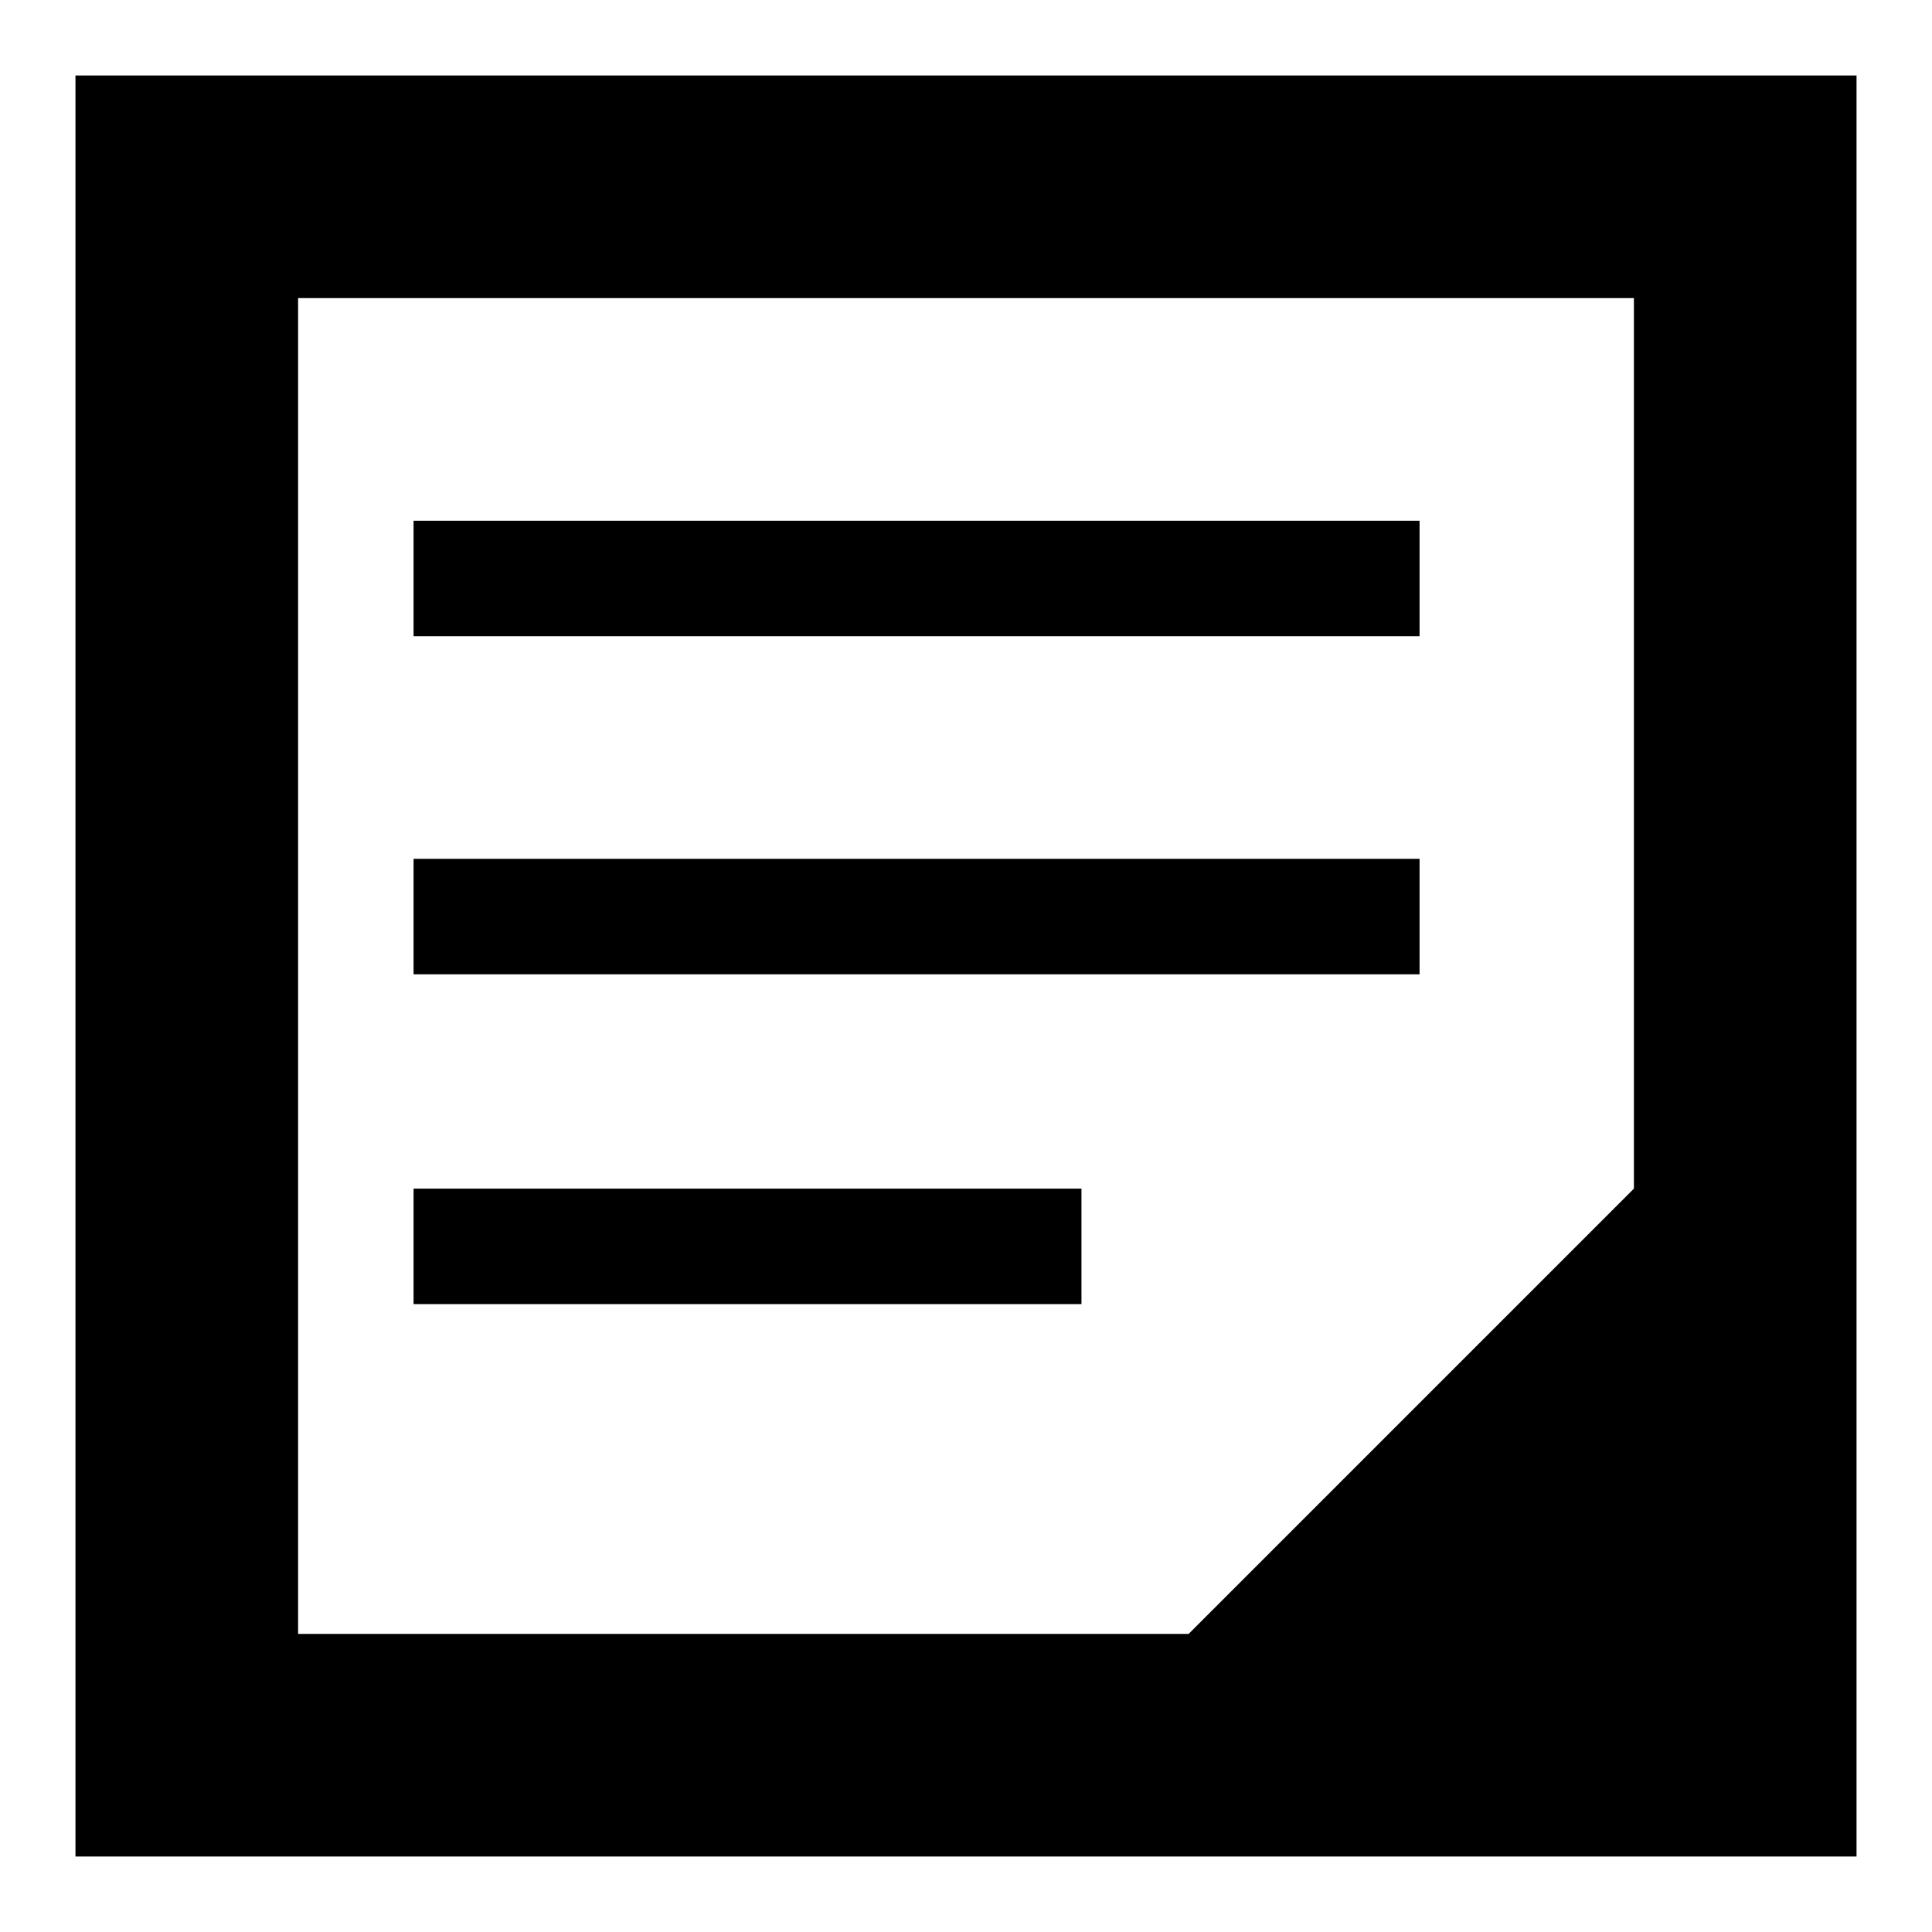 <?xml version="1.0" encoding="utf-8"?>
<!-- Svg Vector Icons : http://www.onlinewebfonts.com/icon -->
<!DOCTYPE svg PUBLIC "-//W3C//DTD SVG 1.1//EN" "http://www.w3.org/Graphics/SVG/1.1/DTD/svg11.dtd">
<svg version="1.1" xmlns="http://www.w3.org/2000/svg" xmlns:xlink="http://www.w3.org/1999/xlink" x="0px" y="0px" viewBox="0 0 256 256" enable-background="new 0 0 256 256" xml:space="preserve">
<g><g><path fill="#000000" d="M10,10v236h236V10H10z M39.5,39.5h177v118l-59,59h-118V39.5z"/><path fill="#000000" d="M54.8,69h133.3v15.3H54.8V69z"/><path fill="#000000" d="M54.8,113.8h133.3v15.3H54.8V113.8z"/><path fill="#000000" d="M54.8,157.5h88.5v15.3H54.8V157.5z"/></g></g>
</svg>